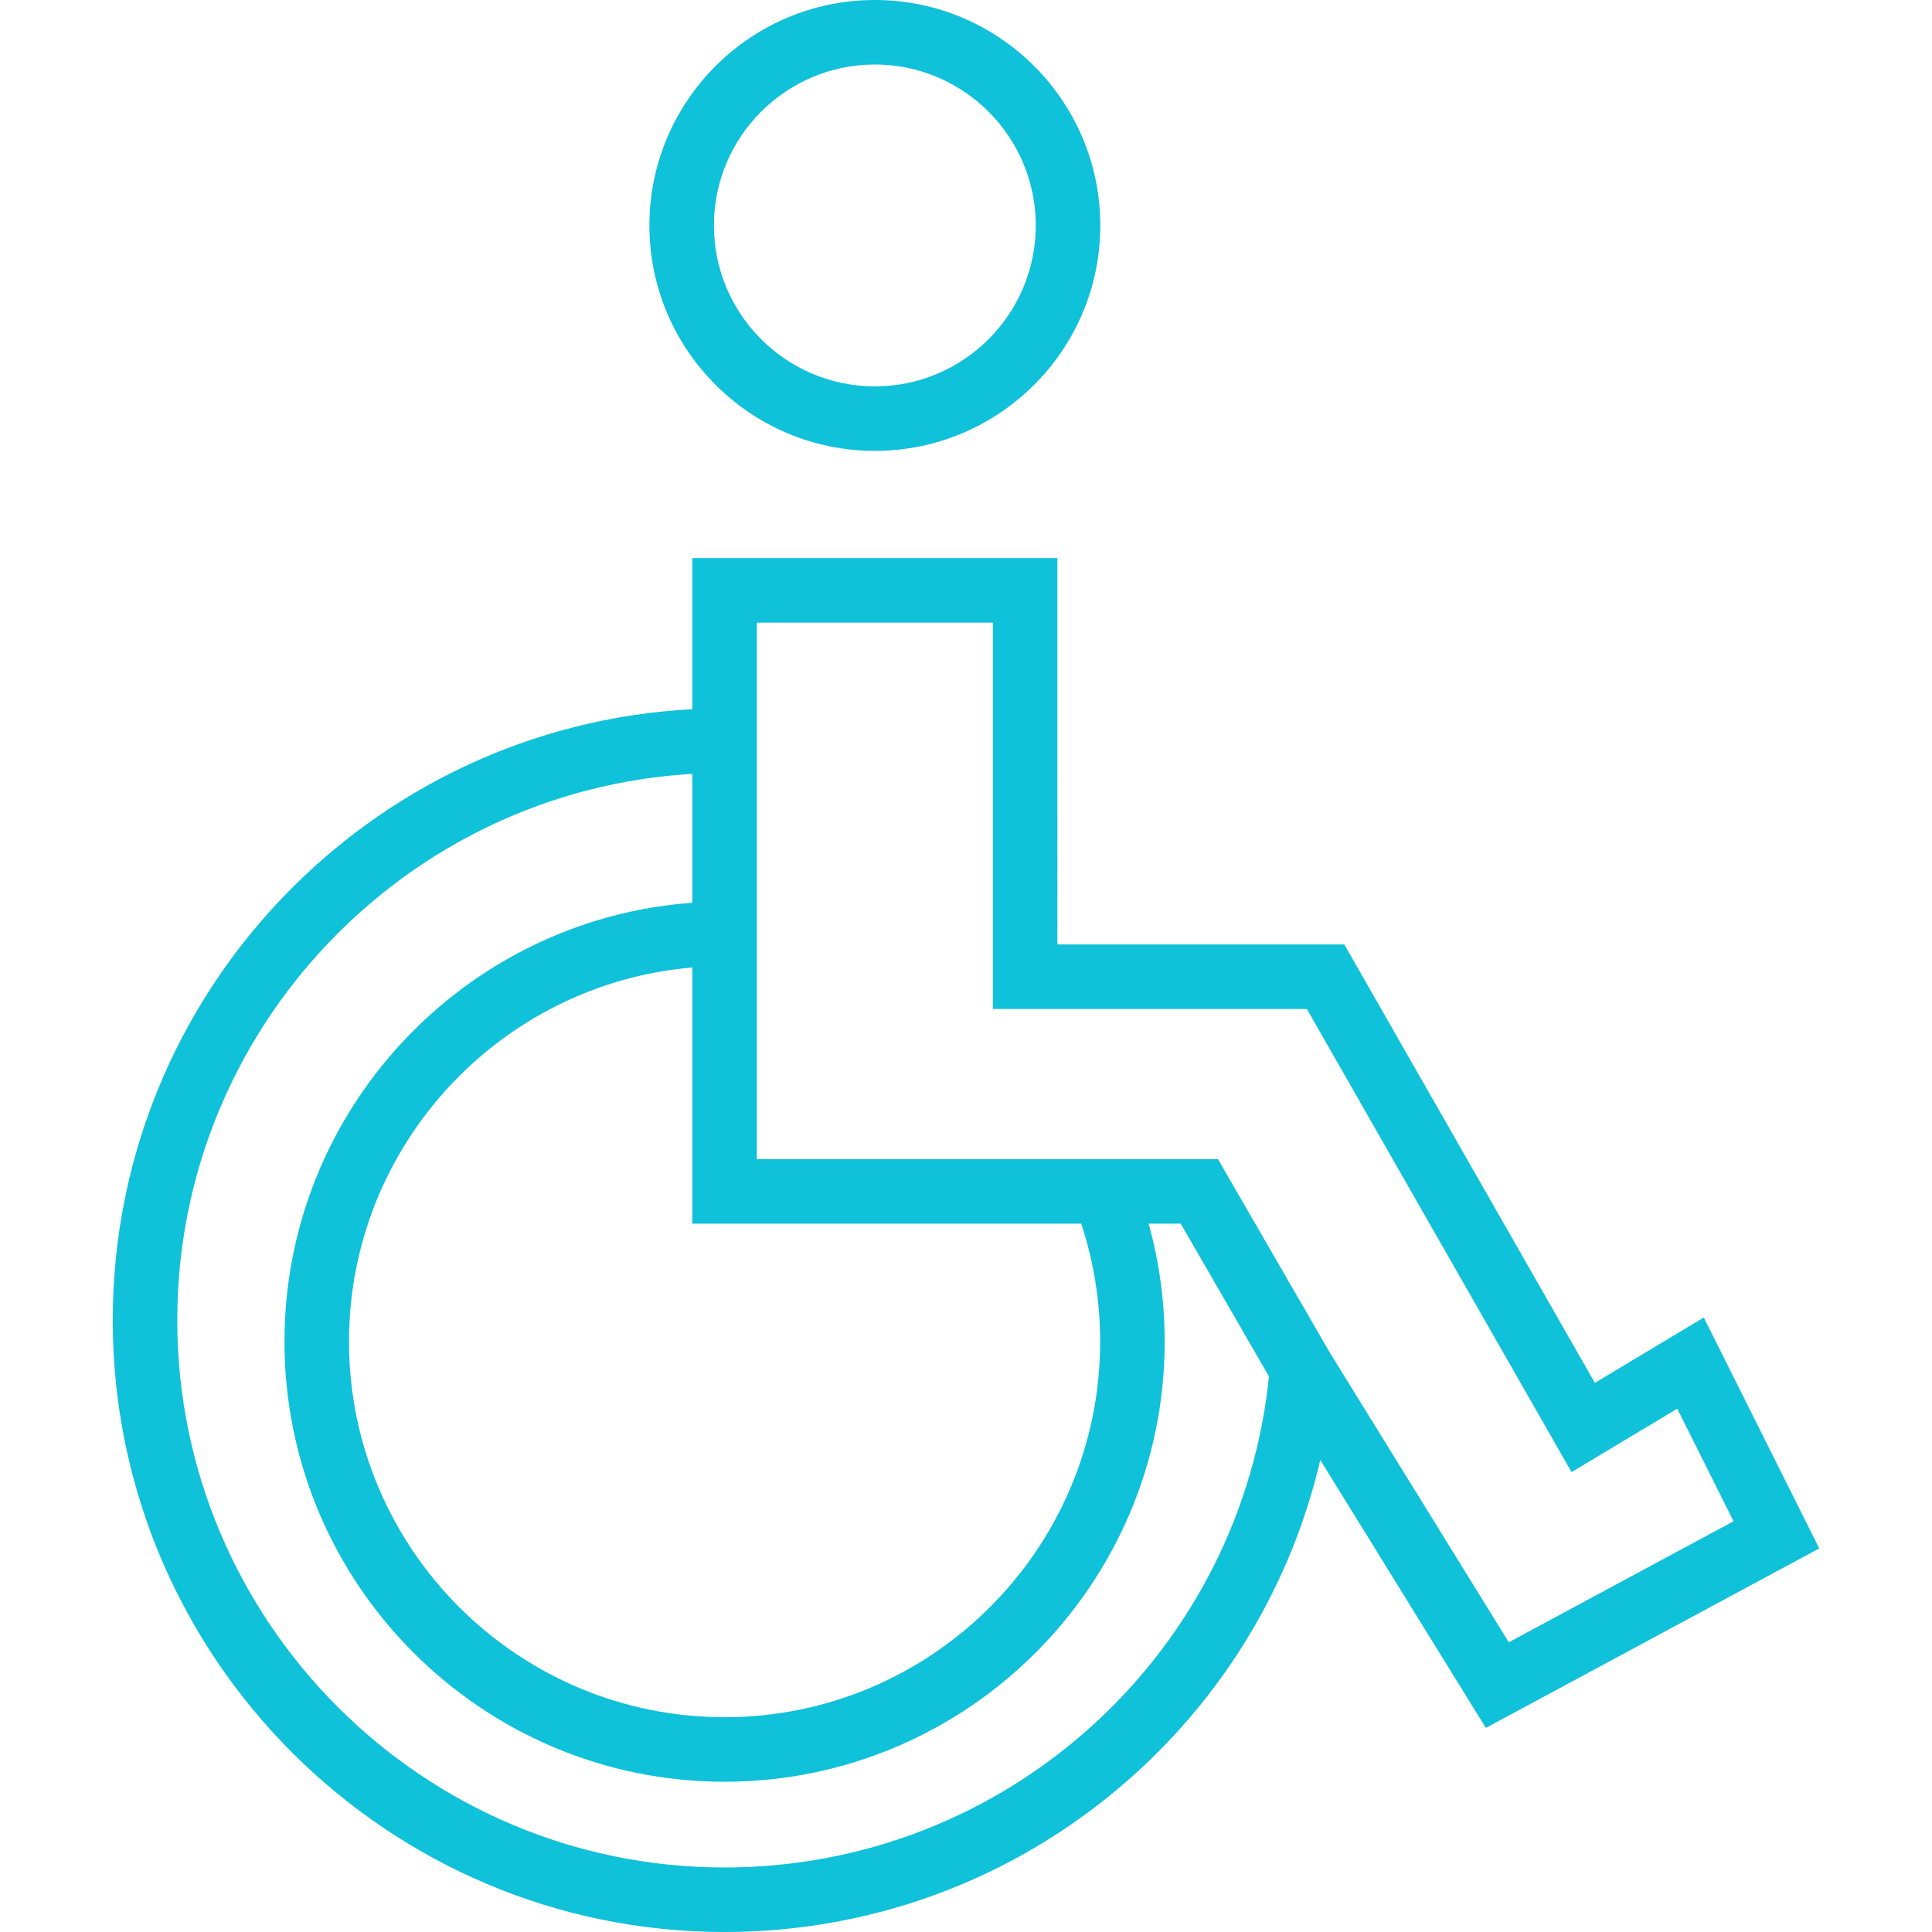 <?xml version="1.0"?>
<svg xmlns="http://www.w3.org/2000/svg" xmlns:xlink="http://www.w3.org/1999/xlink" version="1.1" id="Layer_1" x="0px" y="0px" viewBox="0 0 512.001 512.001" style="enable-background:new 0 0 512.001 512.001;" xml:space="preserve" width="512px" height="512px" class=""><g><g>
	<g>
		<path d="M231.844,0c-32.944,0-59.745,26.802-59.745,59.745c0,32.943,26.801,59.745,59.745,59.745    c32.943,0,59.745-26.802,59.745-59.745C291.588,26.802,264.786,0,231.844,0z M231.844,102.393    c-23.517,0-42.649-19.133-42.649-42.649c0-23.516,19.131-42.649,42.649-42.649c23.516,0,42.649,19.133,42.649,42.649    C274.492,83.261,255.36,102.393,231.844,102.393z" data-original="#000000" class="active-path" data-old_color="#DISABI" fill="#0FC1D9"/>
	</g>
</g><g>
	<g>
		<path d="M451.519,349.159l-28.864,17.318l-66.398-116.182h-76.045V147.903h-96.74v40.048    c-85.445,4.46-153.59,75.377-153.59,161.913c0,89.403,72.734,162.138,162.138,162.138c40.922,0,79.998-15.286,110.028-43.043    c24.005-22.187,40.532-50.735,47.846-82.054l43.876,71.01l88.348-47.573L451.519,349.159z M286.53,324.275    c3.323,10.036,5.023,20.528,5.023,31.274c0,54.882-44.65,99.532-99.532,99.532c-54.883,0-99.532-44.65-99.532-99.532    c0-52.002,40.089-94.812,90.984-99.162v67.888H286.53z M290.444,456.403c-26.861,24.828-61.815,38.501-98.423,38.501    c-79.976,0-145.042-65.065-145.042-145.042c0-77.106,60.482-140.343,136.494-144.783v34.156    c-60.333,4.391-108.08,54.88-108.08,116.314c0,64.309,52.319,116.628,116.628,116.628s116.628-52.319,116.628-116.628    c0-10.682-1.444-21.152-4.258-31.274h8.51l23.391,40.498C332.714,399.864,316.503,432.316,290.444,456.403z M352.339,358.344    l-29.569-51.166H200.568v-142.18h62.548v102.393h83.221l70.141,122.729l28.009-16.805l14.922,29.836l-59.564,32.072    L352.339,358.344z" data-original="#000000" class="active-path" data-old_color="#DISABI" fill="#0FC1D9"/>
	</g>
</g></g> </svg>
